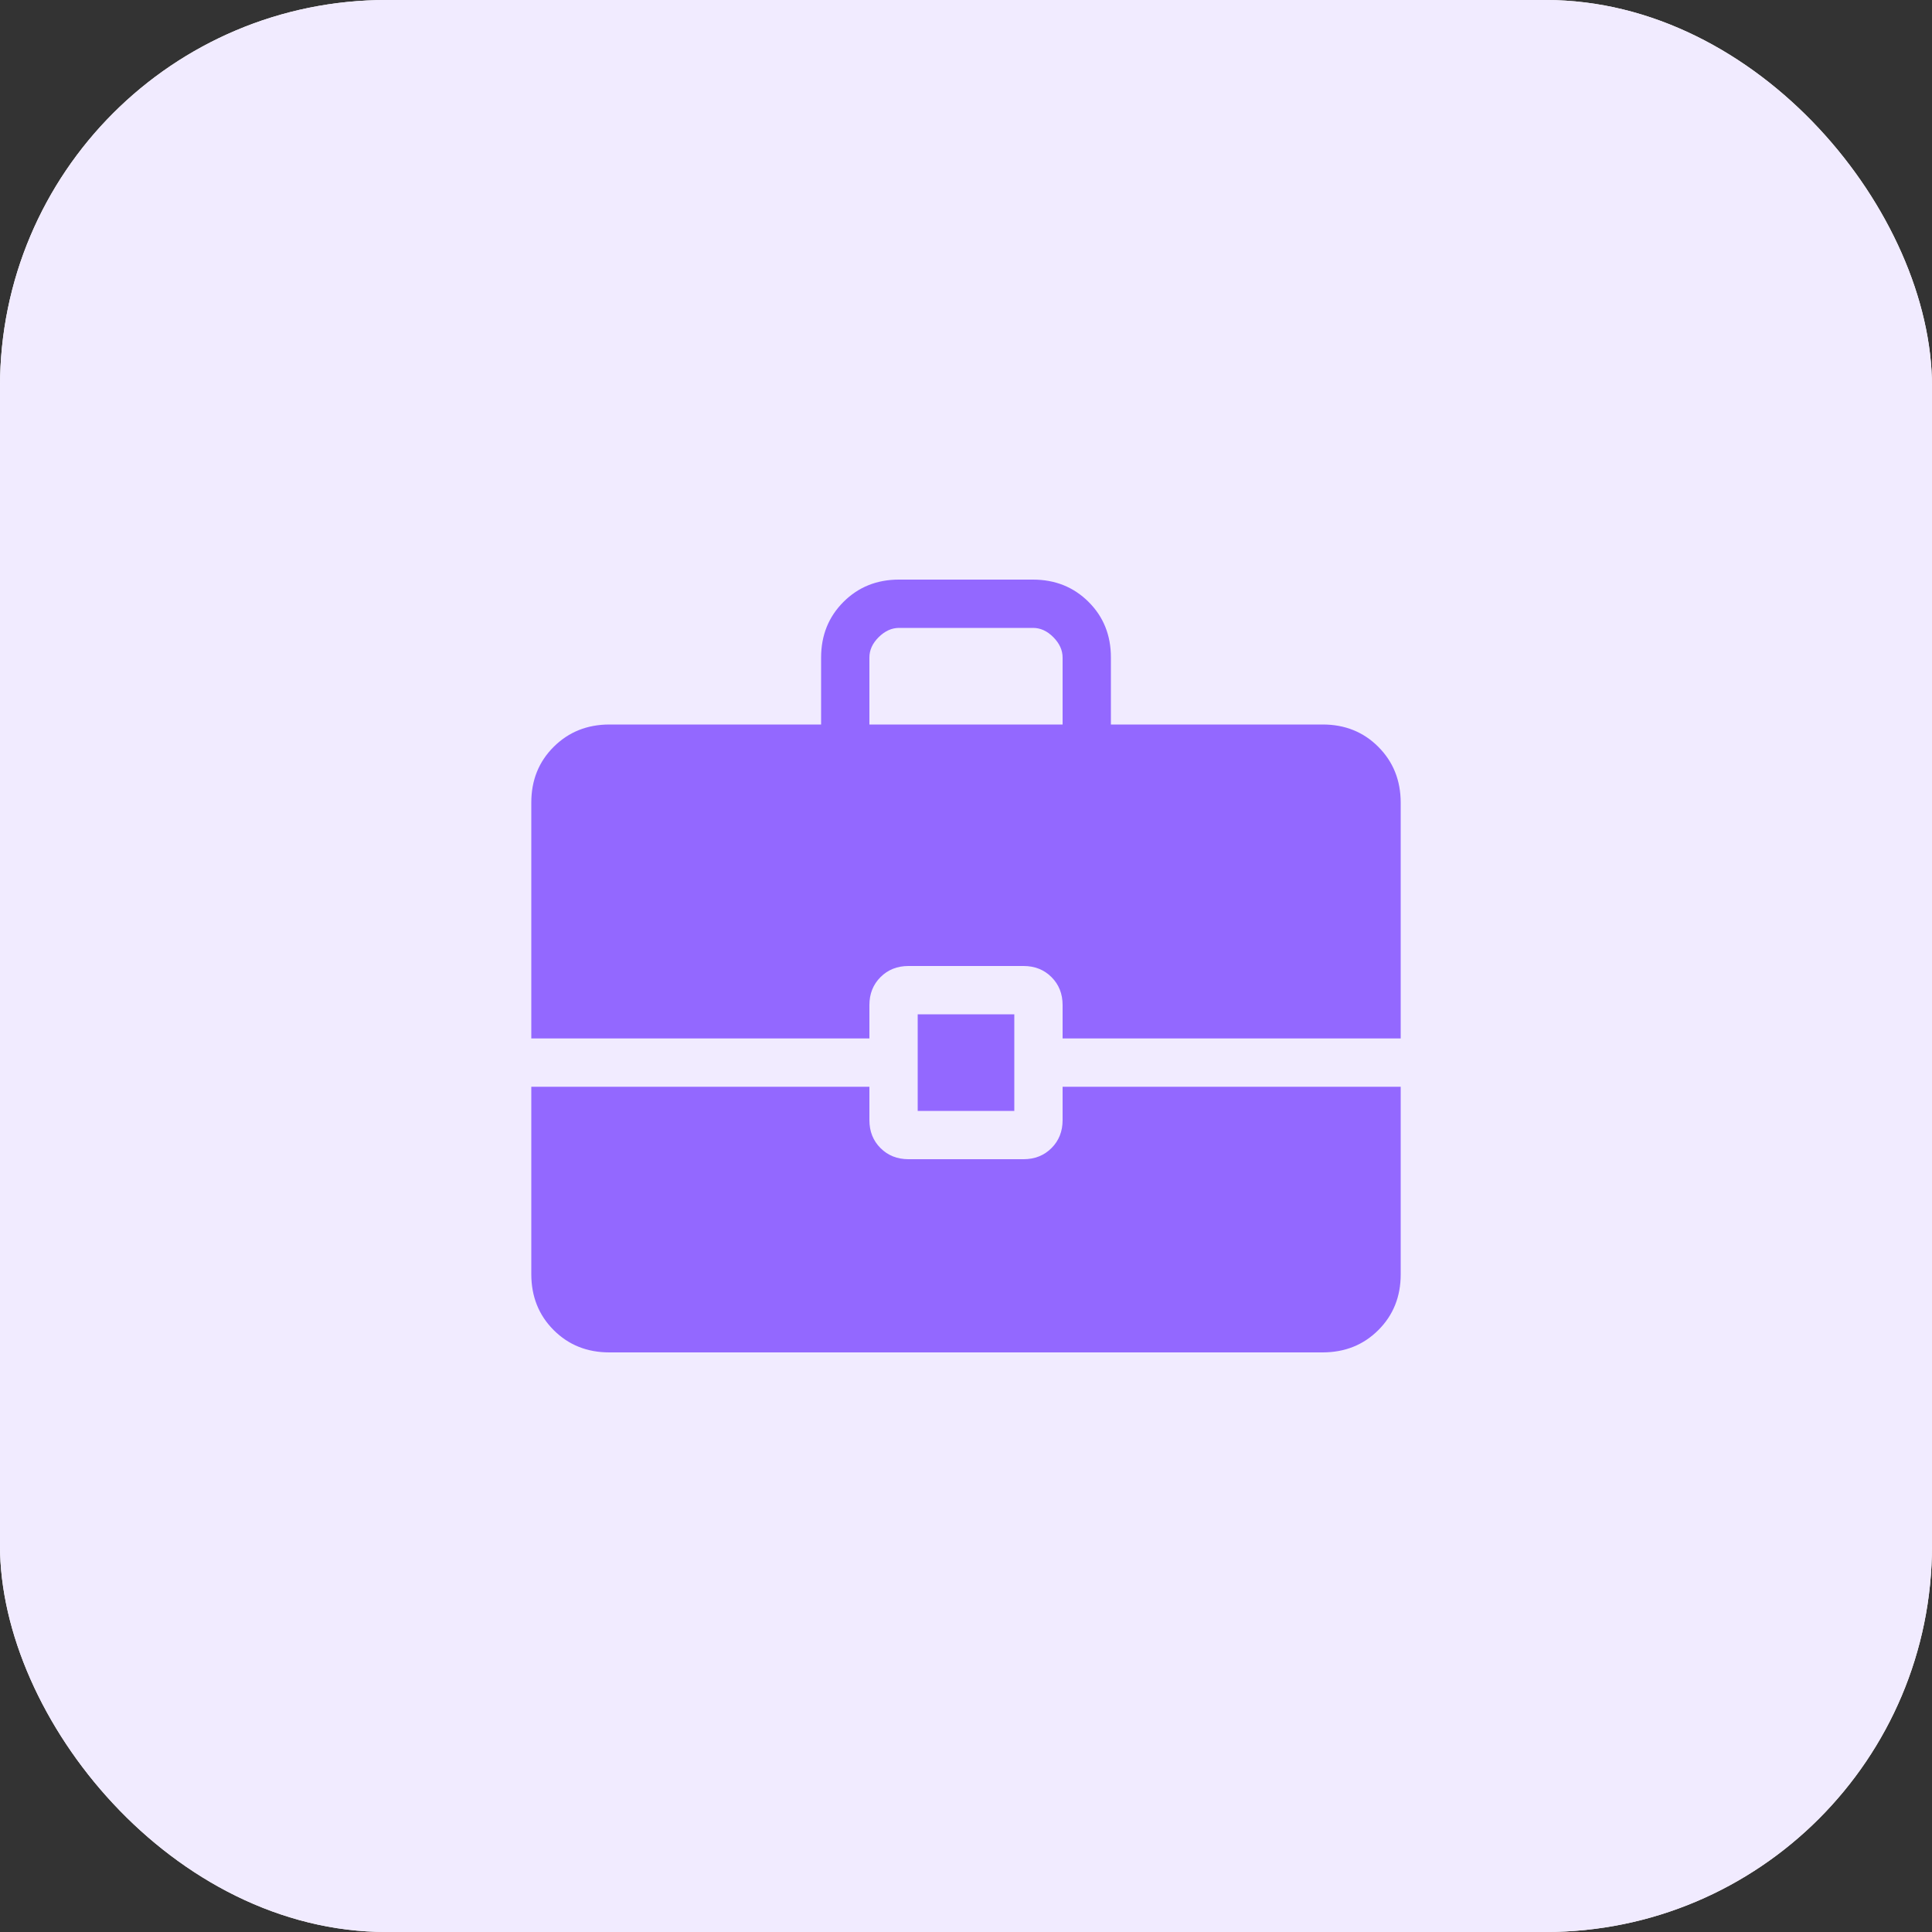 <svg width="40" height="40" viewBox="0 0 40 40" fill="none" xmlns="http://www.w3.org/2000/svg">
<rect x="0" y="0" width="40" height="40" fill="#333333" stroke="none"/>
<rect width="40" height="40" rx="8" fill="white"/>
<rect width="40" height="40" rx="8" fill="#F1EBFF"/>
<path d="M19 23V21H21V23H19ZM18 15H22V13.615C22 13.462 21.936 13.321 21.808 13.192C21.68 13.063 21.539 12.999 21.385 13H18.615C18.462 13 18.321 13.064 18.192 13.192C18.063 13.32 17.999 13.461 18 13.615V15ZM12.616 28C12.155 28 11.771 27.846 11.463 27.538C11.155 27.23 11.001 26.845 11 26.384V22.5H18V23.192C18 23.424 18.077 23.617 18.23 23.77C18.383 23.923 18.576 24 18.808 24H21.192C21.424 24 21.617 23.923 21.77 23.77C21.923 23.617 22 23.424 22 23.192V22.5H29V26.385C29 26.845 28.846 27.229 28.538 27.537C28.23 27.845 27.846 27.999 27.385 28H12.616ZM11 21.5V16.616C11 16.155 11.154 15.771 11.463 15.463C11.772 15.155 12.156 15.001 12.615 15H17V13.615C17 13.155 17.154 12.771 17.463 12.462C17.772 12.153 18.156 11.999 18.616 12H21.385C21.845 12 22.229 12.154 22.538 12.462C22.847 12.77 23.001 13.154 23 13.615V15H27.385C27.845 15 28.229 15.154 28.537 15.463C28.845 15.772 28.999 16.156 29 16.616V21.5H22V20.808C22 20.576 21.923 20.383 21.77 20.23C21.617 20.077 21.424 20 21.192 20H18.808C18.576 20 18.383 20.077 18.23 20.23C18.077 20.383 18 20.576 18 20.808V21.5H11Z" fill="#9368FF"/>
</svg>
